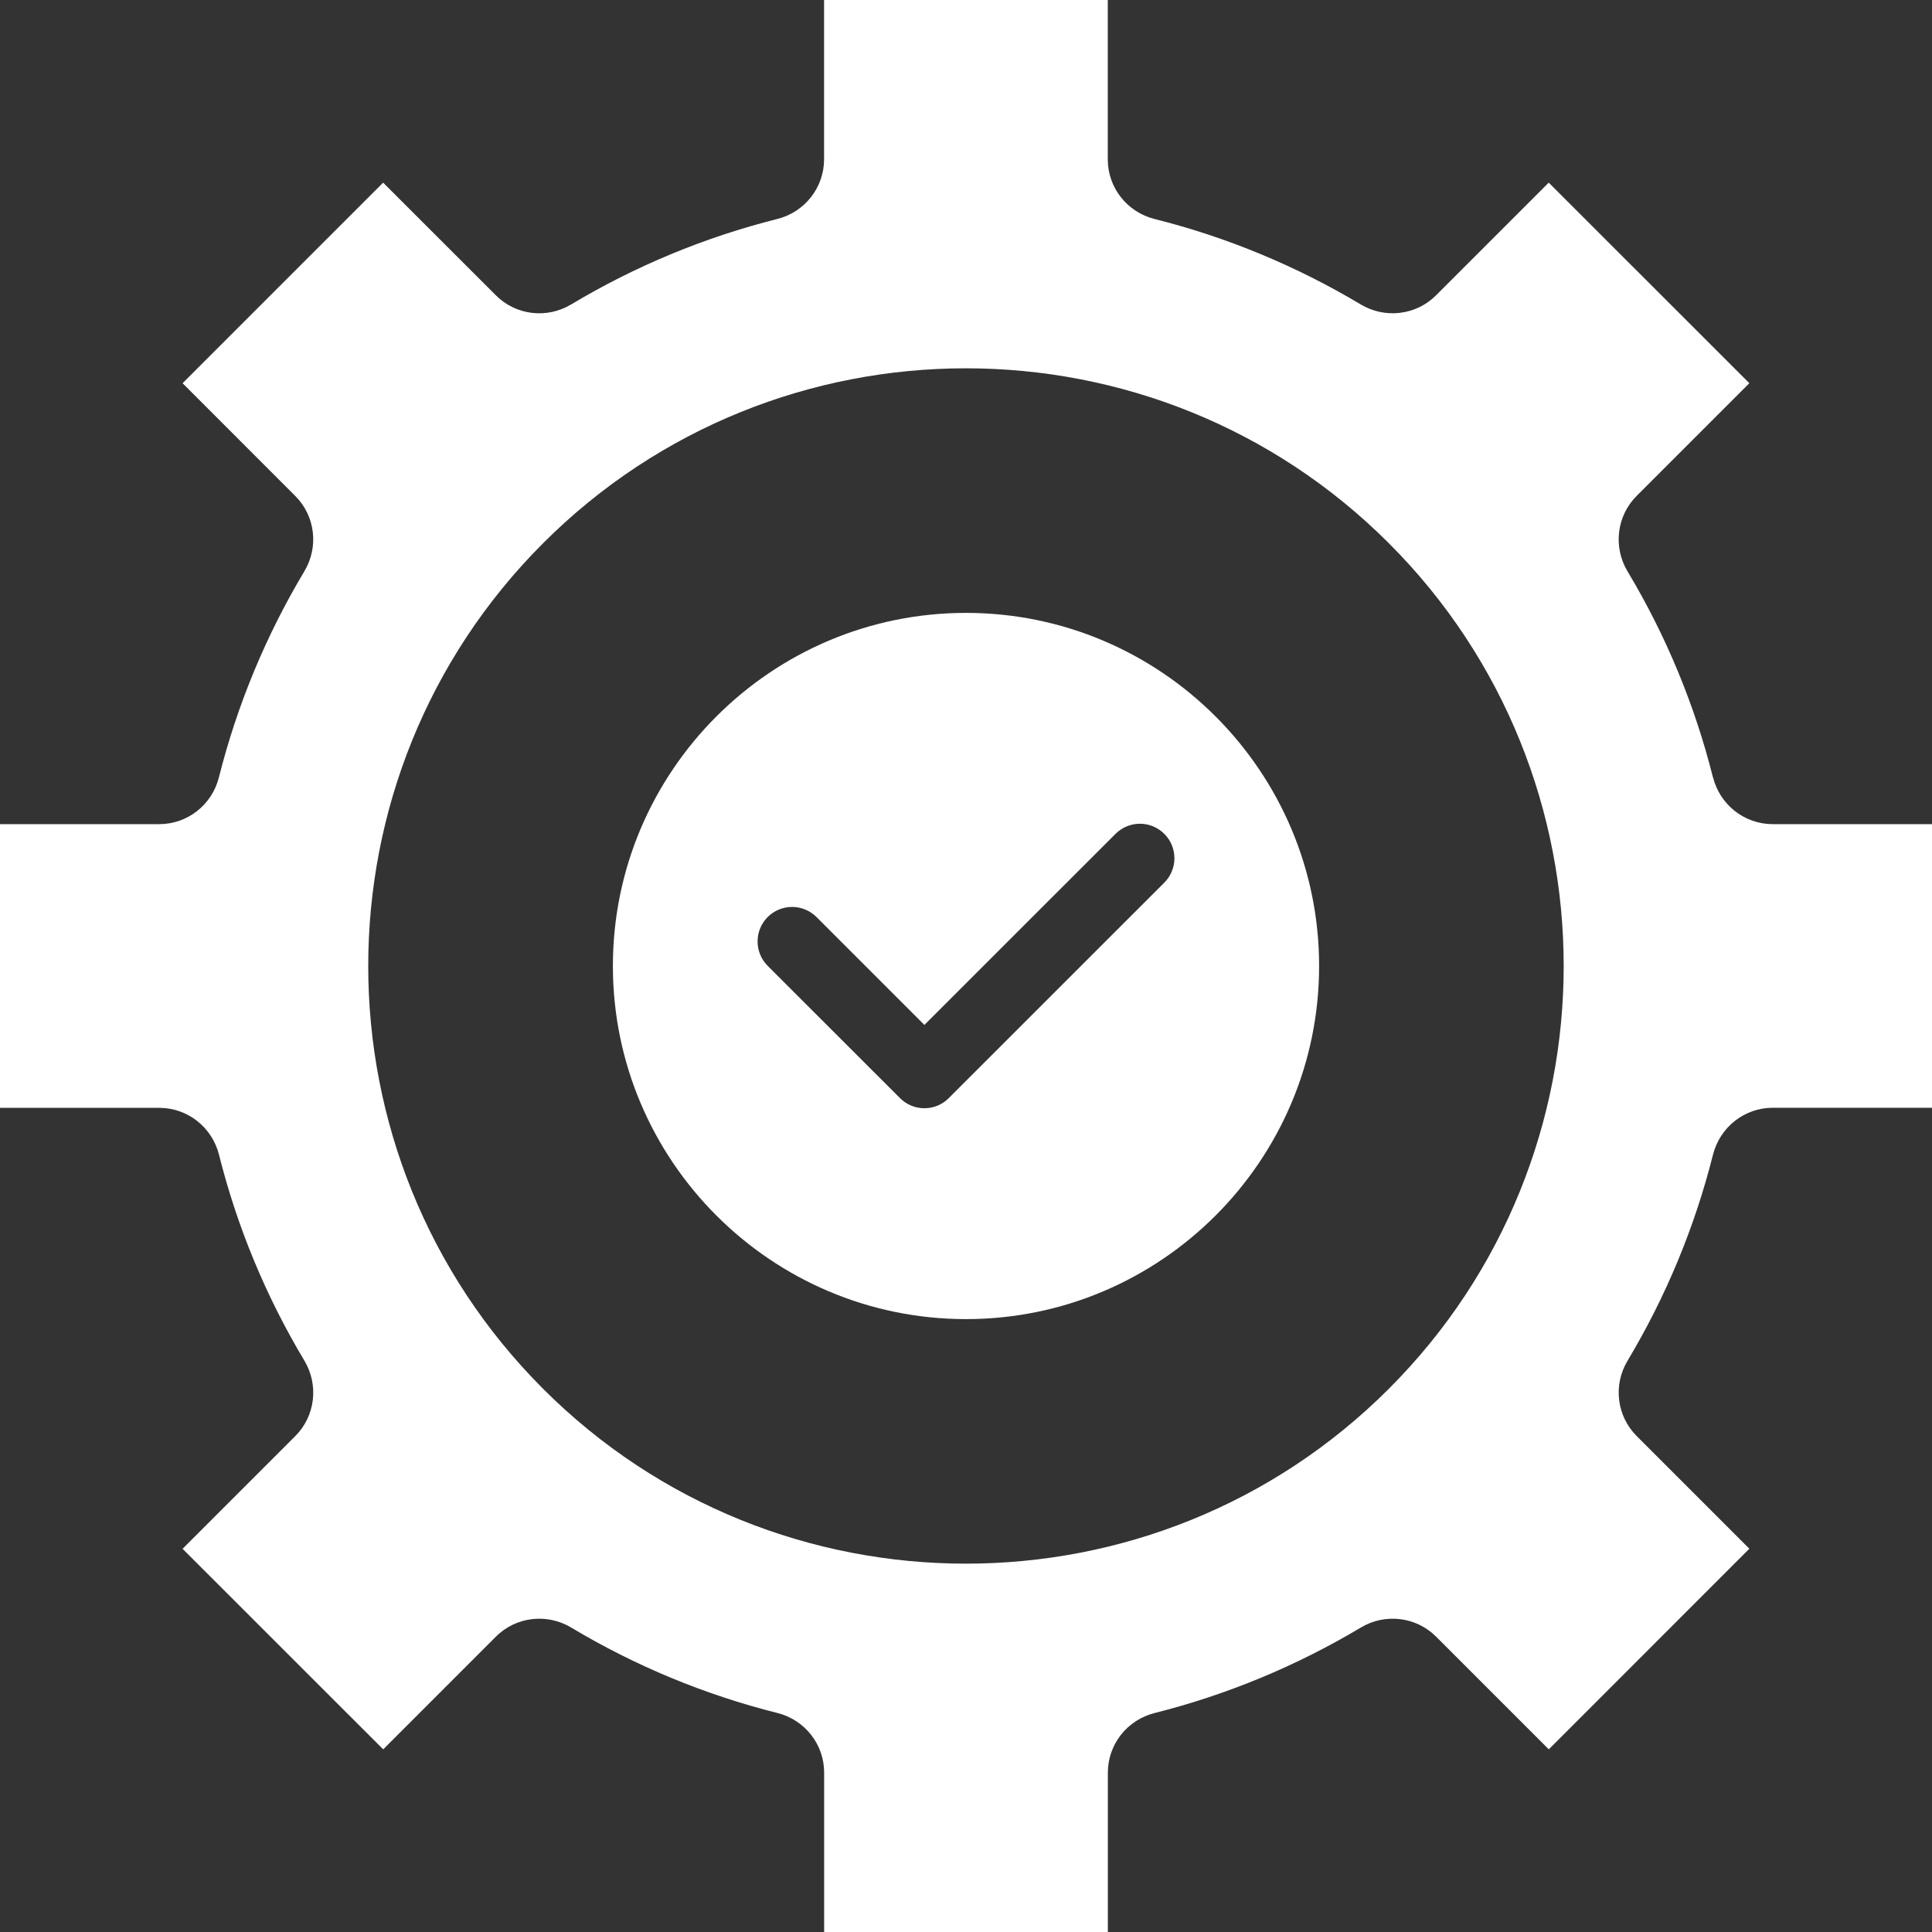<svg width="26" height="26" viewBox="0 0 26 26" fill="none" xmlns="http://www.w3.org/2000/svg">
<rect x="0" y="0" width="26" height="26" fill="#333333" stroke="none"/>
<path d="M23.052 10.461C22.807 9.485 22.42 8.552 21.902 7.688C21.706 7.359 21.757 6.942 22.025 6.674L23.542 5.157L20.842 2.458L19.326 3.974C19.057 4.243 18.64 4.293 18.312 4.097C17.447 3.58 16.513 3.192 15.537 2.947C15.167 2.854 14.908 2.524 14.908 2.146V0H11.09V2.144C11.09 2.523 10.831 2.854 10.46 2.947C9.485 3.192 8.552 3.579 7.686 4.097C7.358 4.294 6.941 4.243 6.673 3.974L5.156 2.458L2.457 5.157L3.973 6.674C4.242 6.942 4.293 7.359 4.096 7.688C3.579 8.552 3.192 9.485 2.946 10.461C2.853 10.832 2.522 11.091 2.143 11.091H0V14.909H2.144C2.523 14.909 2.853 15.168 2.947 15.539C3.192 16.515 3.579 17.448 4.097 18.312C4.293 18.641 4.242 19.058 3.974 19.326L2.457 20.843L5.157 23.542L6.673 22.026C6.942 21.756 7.36 21.707 7.687 21.903C8.552 22.421 9.487 22.808 10.463 23.053C10.832 23.146 11.091 23.476 11.091 23.854V26H14.909V23.856C14.909 23.476 15.168 23.146 15.539 23.053C16.514 22.807 17.447 22.42 18.313 21.903C18.641 21.706 19.058 21.757 19.326 22.025L20.843 23.542L23.542 20.842L22.026 19.326C21.757 19.057 21.706 18.64 21.903 18.312C22.42 17.448 22.807 16.515 23.053 15.538C23.147 15.168 23.477 14.908 23.856 14.908H26V11.091H23.856C23.477 11.091 23.147 10.832 23.053 10.461L23.052 10.461ZM18.69 18.69C17.121 20.259 15.06 21.043 12.999 21.043C10.938 21.043 8.877 20.259 7.309 18.69C4.171 15.553 4.171 10.448 7.309 7.31C10.446 4.172 15.552 4.172 18.69 7.31C21.828 10.447 21.828 15.552 18.69 18.69Z" fill="white"/>
<path d="M13 8.248C10.379 8.248 8.248 10.38 8.248 13C8.248 15.62 10.38 17.752 13 17.752C15.62 17.752 17.752 15.62 17.752 13C17.752 10.38 15.62 8.248 13 8.248ZM15.669 11.878L12.768 14.778C12.678 14.869 12.559 14.914 12.44 14.914C12.321 14.914 12.202 14.869 12.112 14.778L10.331 12.998C10.15 12.816 10.15 12.523 10.331 12.341C10.513 12.16 10.806 12.16 10.988 12.341L12.44 13.793L15.012 11.222C15.194 11.04 15.487 11.04 15.669 11.222C15.85 11.403 15.85 11.697 15.669 11.878Z" fill="white"/>
</svg>
